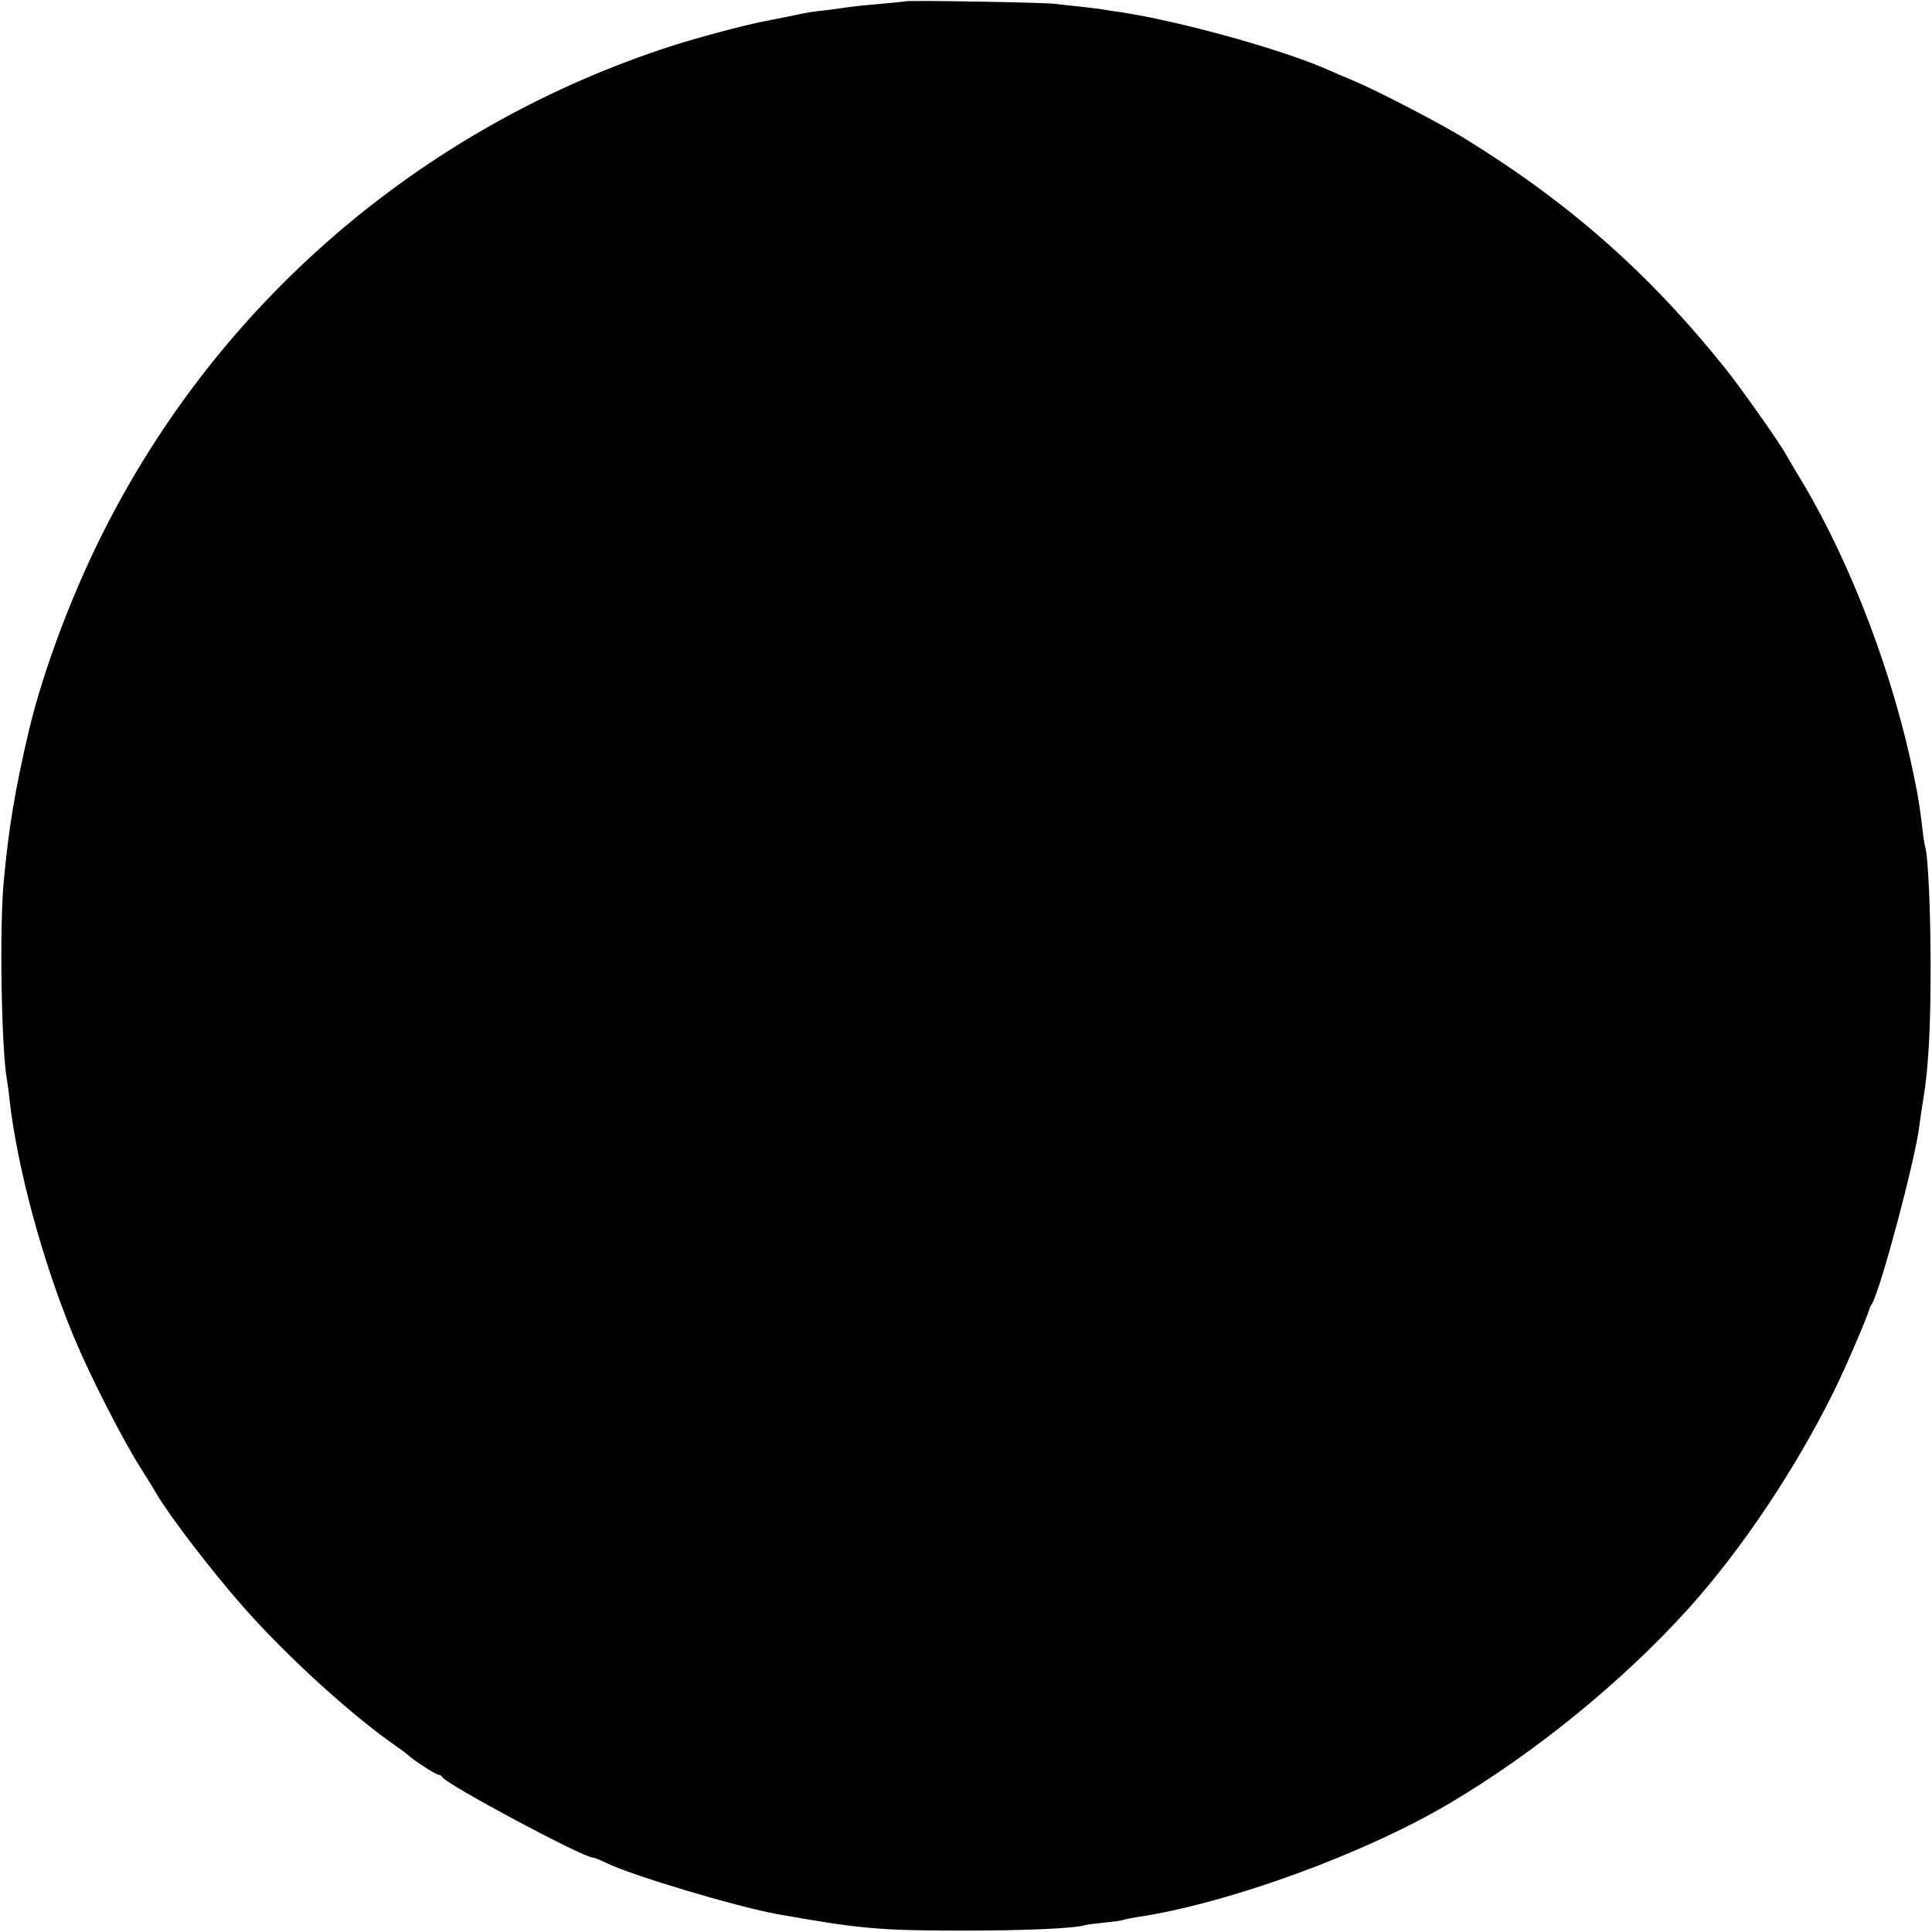 <?xml version="1.0" standalone="no"?>
<!DOCTYPE svg PUBLIC "-//W3C//DTD SVG 20010904//EN"
 "http://www.w3.org/TR/2001/REC-SVG-20010904/DTD/svg10.dtd">
<svg version="1.0" xmlns="http://www.w3.org/2000/svg"
 width="700pt" height="700pt" viewBox="0 0 700 700"
 preserveAspectRatio="xMidYMid meet">
<g transform="translate(0,700) scale(0.1,-0.1)"
fill="#000000" stroke="none">
<path d="M3278 6995 c-1 -1 -42 -5 -89 -9 -47 -4 -96 -9 -109 -11 -12 -2 -48
-7 -79 -11 -57 -6 -76 -9 -121 -19 -34 -7 -69 -14 -105 -21 -66 -12 -236 -57
-340 -90 -885 -286 -1617 -904 -2042 -1725 -124 -238 -235 -531 -289 -759 -50
-214 -73 -351 -91 -550 -15 -166 -8 -599 12 -711 2 -13 7 -44 9 -69 28 -250
120 -591 234 -865 56 -135 172 -363 238 -468 27 -43 54 -86 59 -96 52 -88 201
-282 319 -416 161 -182 395 -394 556 -505 19 -13 37 -27 40 -30 13 -14 99 -70
108 -70 6 0 12 -4 14 -8 9 -24 510 -292 545 -292 5 0 28 -9 50 -20 98 -47 467
-157 618 -185 297 -53 373 -60 675 -60 219 0 407 8 442 20 7 2 38 6 69 9 30 3
62 7 70 10 8 3 30 7 49 10 329 49 824 229 1135 414 309 183 626 442 861 702
194 215 391 510 529 790 43 87 124 276 129 300 1 3 4 10 8 15 31 50 158 525
172 645 3 25 10 70 15 101 18 110 26 247 26 474 0 205 -9 404 -20 438 -2 7 -7
37 -10 67 -11 87 -13 103 -30 186 -74 365 -225 764 -401 1061 -33 54 -61 103
-64 108 -17 33 -158 234 -218 309 -274 343 -566 601 -943 833 -83 52 -314 172
-399 208 -36 15 -83 35 -105 45 -165 72 -528 173 -745 206 -25 3 -54 8 -65 10
-10 2 -47 6 -81 10 -33 3 -74 8 -90 10 -32 5 -540 14 -546 9z"/>
</g>
</svg>
